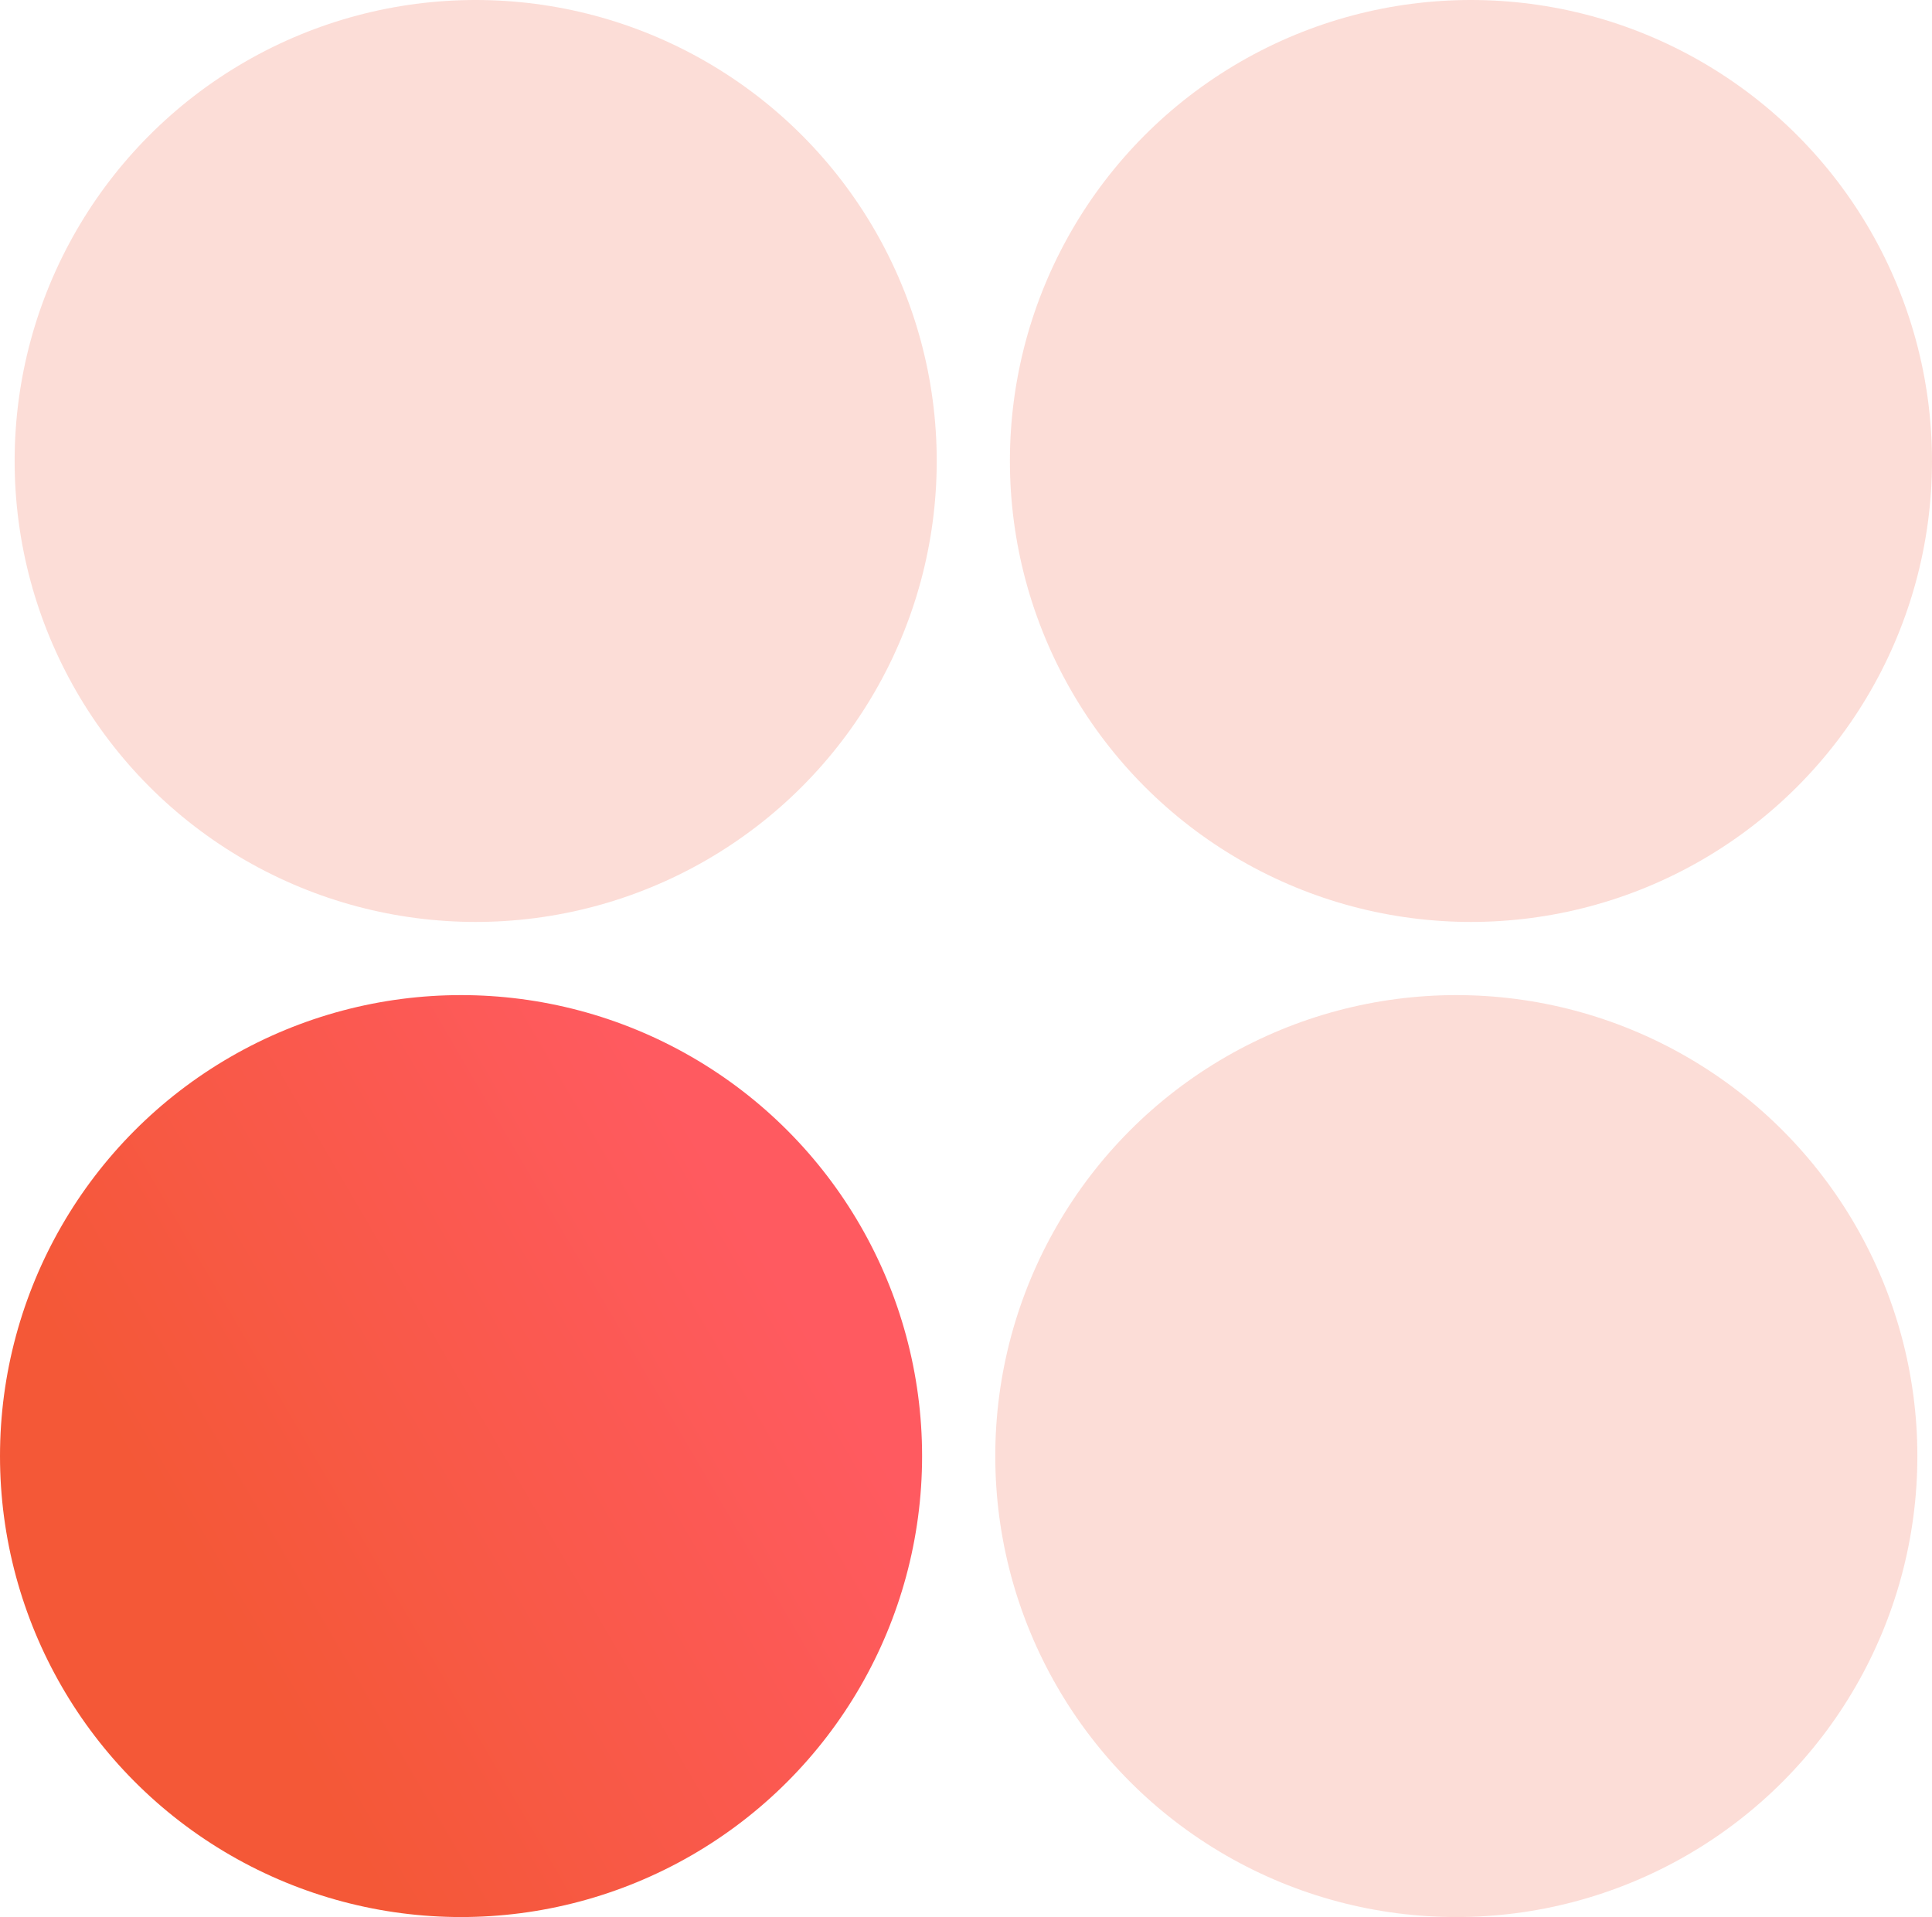 <svg width="132" height="131" viewBox="0 0 132 131" fill="none" xmlns="http://www.w3.org/2000/svg">
<circle cx="32.5" cy="31.5" r="31.5" fill="#F45837" fill-opacity="0.2"/>
<circle cx="31.5" cy="99.5" r="31.5" fill="url(#paint0_linear_403_9103)"/>
<circle cx="100.5" cy="31.5" r="31.5" fill="#F45837" fill-opacity="0.2"/>
<circle cx="99.5" cy="99.5" r="31.5" fill="#F45837" fill-opacity="0.2"/>
<defs>
<linearGradient id="paint0_linear_403_9103" x1="26.895" y1="131" x2="65.597" y2="108.389" gradientUnits="userSpaceOnUse">
<stop stop-color="#F45837"/>
<stop offset="1" stop-color="#FF5A60"/>
</linearGradient>
</defs>
</svg>
